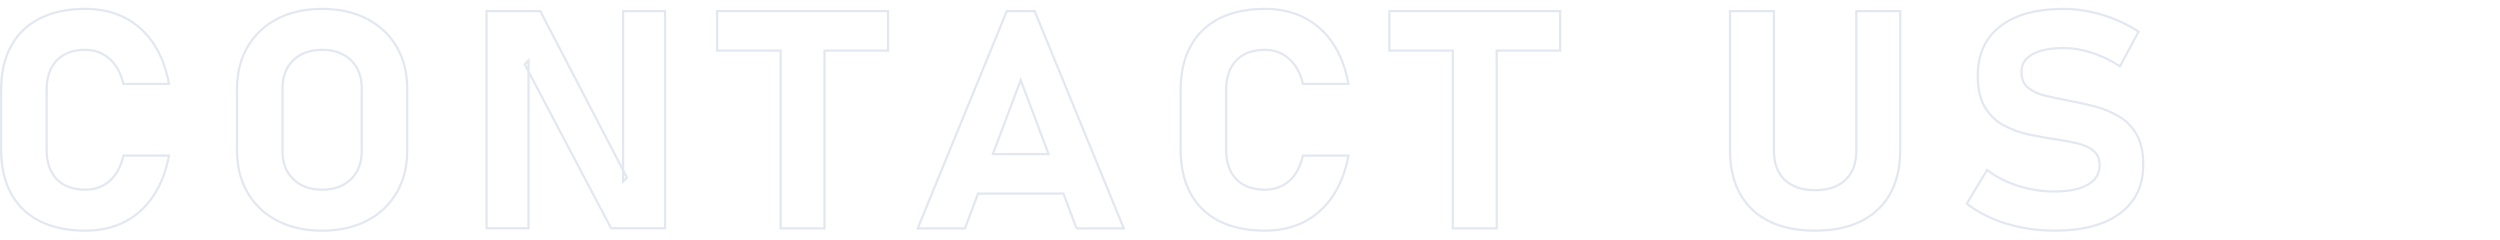 <?xml version="1.0" encoding="UTF-8"?>
<svg id="_レイヤー_6" data-name="レイヤー 6" xmlns="http://www.w3.org/2000/svg" viewBox="0 0 1119.06 107.61">
  <defs>
    <style>
      .cls-1 {
        opacity: .3;
      }

      .cls-2 {
        fill: none;
        stroke: #415e99;
        stroke-miterlimit: 10;
      }

      .cls-3 {
        opacity: .5;
      }
    </style>
  </defs>
  <g class="cls-3">
    <g class="cls-1">
      <path class="cls-2" d="M38.24,103.24c-7.99,0-14.79-1.42-20.41-4.25-5.62-2.83-9.91-6.96-12.88-12.38-2.97-5.42-4.45-11.96-4.45-19.63v-26.69c0-7.71,1.48-14.27,4.45-19.66,2.96-5.4,7.26-9.52,12.88-12.38,5.62-2.85,12.42-4.28,20.41-4.28,6.6,0,12.47,1.32,17.61,3.95,5.14,2.63,9.4,6.45,12.77,11.44,3.37,4.99,5.7,11.06,7,18.19h-20.38c-.77-3.25-1.95-6.01-3.55-8.26-1.6-2.25-3.54-3.98-5.81-5.18-2.27-1.21-4.82-1.81-7.64-1.81-5.5,0-9.77,1.57-12.81,4.72-3.04,3.14-4.56,7.57-4.56,13.27v26.69c0,5.71,1.52,10.12,4.56,13.24,3.04,3.12,7.31,4.68,12.81,4.68,4.3,0,7.94-1.32,10.91-3.98,2.96-2.65,5-6.41,6.1-11.27h20.38c-1.34,7.09-3.69,13.14-7.07,18.16-3.37,5.02-7.62,8.84-12.73,11.47-5.12,2.63-10.98,3.95-17.58,3.95Z"/>
      <path class="cls-2" d="M144.19,103.24c-7.65,0-14.34-1.48-20.05-4.45-5.72-2.96-10.15-7.15-13.31-12.54-3.16-5.4-4.73-11.68-4.73-18.86v-27.56c0-7.22,1.58-13.52,4.73-18.89,3.16-5.37,7.59-9.54,13.31-12.51,5.71-2.96,12.4-4.45,20.05-4.45,7.65,0,14.34,1.49,20.05,4.45,5.72,2.97,10.15,7.14,13.31,12.51,3.16,5.37,4.73,11.67,4.73,18.89v27.56c0,7.18-1.58,13.47-4.73,18.86-3.16,5.4-7.59,9.58-13.31,12.54-5.71,2.97-12.4,4.45-20.05,4.45ZM144.19,84.91c5.36,0,9.65-1.56,12.88-4.68,3.23-3.12,4.84-7.24,4.84-12.37v-28.5c0-5.17-1.61-9.31-4.84-12.41-3.23-3.1-7.52-4.65-12.88-4.65-5.36,0-9.65,1.55-12.88,4.65-3.23,3.1-4.84,7.24-4.84,12.41v28.5c0,5.13,1.61,9.25,4.84,12.37,3.23,3.12,7.52,4.68,12.88,4.68Z"/>
      <path class="cls-2" d="M217.79,102.17V4.98h24.04s38.81,74.52,38.81,74.52l-1.72,1.74V4.98h18.8v97.19h-24.18s-38.67-73.38-38.67-73.38l1.72-1.74v75.12h-18.8Z"/>
      <polygon class="cls-2" points="397.5 4.98 321.02 4.98 321.02 22.64 349.43 22.64 349.43 102.24 369.09 102.24 369.09 22.64 397.5 22.64 397.5 4.98"/>
      <path class="cls-2" d="M481.87,102.24h21.17S463.14,4.98,463.14,4.98h-12.48s-39.89,97.26-39.89,97.26h21.17s5.86-15.58,5.86-15.58h38.22s5.86,15.58,5.86,15.58ZM444.43,68.99l12.47-33.17,12.47,33.17h-24.94Z"/>
      <path class="cls-2" d="M566.23,103.24c-7.99,0-14.79-1.42-20.41-4.25-5.62-2.83-9.91-6.96-12.88-12.38-2.97-5.42-4.45-11.96-4.45-19.63v-26.69c0-7.71,1.48-14.27,4.45-19.66,2.96-5.4,7.26-9.52,12.88-12.38,5.62-2.85,12.42-4.28,20.41-4.28,6.6,0,12.47,1.32,17.61,3.95,5.14,2.63,9.4,6.45,12.77,11.44,3.37,4.99,5.7,11.06,7,18.19h-20.38c-.77-3.25-1.95-6.01-3.55-8.26-1.6-2.25-3.54-3.98-5.81-5.18-2.27-1.21-4.82-1.81-7.64-1.81-5.5,0-9.77,1.57-12.81,4.72-3.04,3.14-4.56,7.57-4.56,13.27v26.69c0,5.71,1.52,10.12,4.56,13.24,3.04,3.12,7.31,4.68,12.81,4.68,4.3,0,7.94-1.32,10.91-3.98,2.96-2.65,5-6.41,6.1-11.27h20.38c-1.34,7.09-3.69,13.14-7.07,18.16-3.37,5.02-7.62,8.84-12.73,11.47-5.12,2.63-10.98,3.95-17.58,3.95Z"/>
      <polygon class="cls-2" points="698.37 4.98 621.89 4.98 621.89 22.64 650.3 22.64 650.3 102.24 669.96 102.24 669.96 22.64 698.37 22.64 698.37 4.98"/>
      <path class="cls-2" d="M812.42,103.24c-12.1,0-21.46-3.16-28.09-9.46-6.63-6.31-9.94-15.22-9.94-26.72V4.98h19.66v62.54c0,5.58,1.6,9.9,4.81,12.98,3.2,3.07,7.72,4.62,13.56,4.62,5.88,0,10.44-1.54,13.67-4.62,3.23-3.08,4.84-7.4,4.84-12.98V4.98h19.66v62.07c0,11.51-3.33,20.41-9.97,26.72-6.65,6.31-16.05,9.46-28.2,9.46Z"/>
      <path class="cls-2" d="M919.6,103.24c-4.98,0-9.84-.47-14.6-1.4-4.76-.94-9.22-2.31-13.38-4.11-4.16-1.81-7.92-3.98-11.27-6.52l9.11-15.12c4.02,3.08,8.66,5.45,13.92,7.12,5.26,1.67,10.67,2.51,16.22,2.51,6.41,0,11.38-1.01,14.92-3.04,3.54-2.03,5.31-4.89,5.31-8.6v-.07c0-2.81-.88-4.96-2.66-6.45-1.77-1.5-4.1-2.6-7-3.31-2.89-.71-6.04-1.31-9.43-1.81-4.06-.58-8.18-1.3-12.34-2.17s-7.99-2.25-11.48-4.15c-3.49-1.89-6.3-4.6-8.43-8.12-2.13-3.52-3.19-8.23-3.19-14.11v-.07c0-9.5,3.35-16.85,10.05-22.04,6.7-5.19,16.16-7.79,28.41-7.79,5.64,0,11.38.88,17.22,2.64,5.83,1.76,11.26,4.27,16.29,7.53l-8.32,15.52c-4.02-2.63-8.22-4.65-12.59-6.06-4.37-1.4-8.57-2.11-12.59-2.11-6.03,0-10.69.93-13.99,2.78-3.3,1.85-4.95,4.45-4.95,7.79v.07c0,3.12.98,5.49,2.94,7.09,1.96,1.6,4.52,2.8,7.68,3.58,3.16.78,6.55,1.51,10.19,2.17,4.01.72,8.01,1.6,11.98,2.64,3.97,1.05,7.6,2.55,10.91,4.51,3.3,1.96,5.93,4.66,7.89,8.1,1.96,3.43,2.94,7.89,2.94,13.38v.13c0,9.36-3.47,16.62-10.4,21.77-6.94,5.15-16.72,7.73-29.34,7.73Z"/>
    </g>
  </g>
</svg>